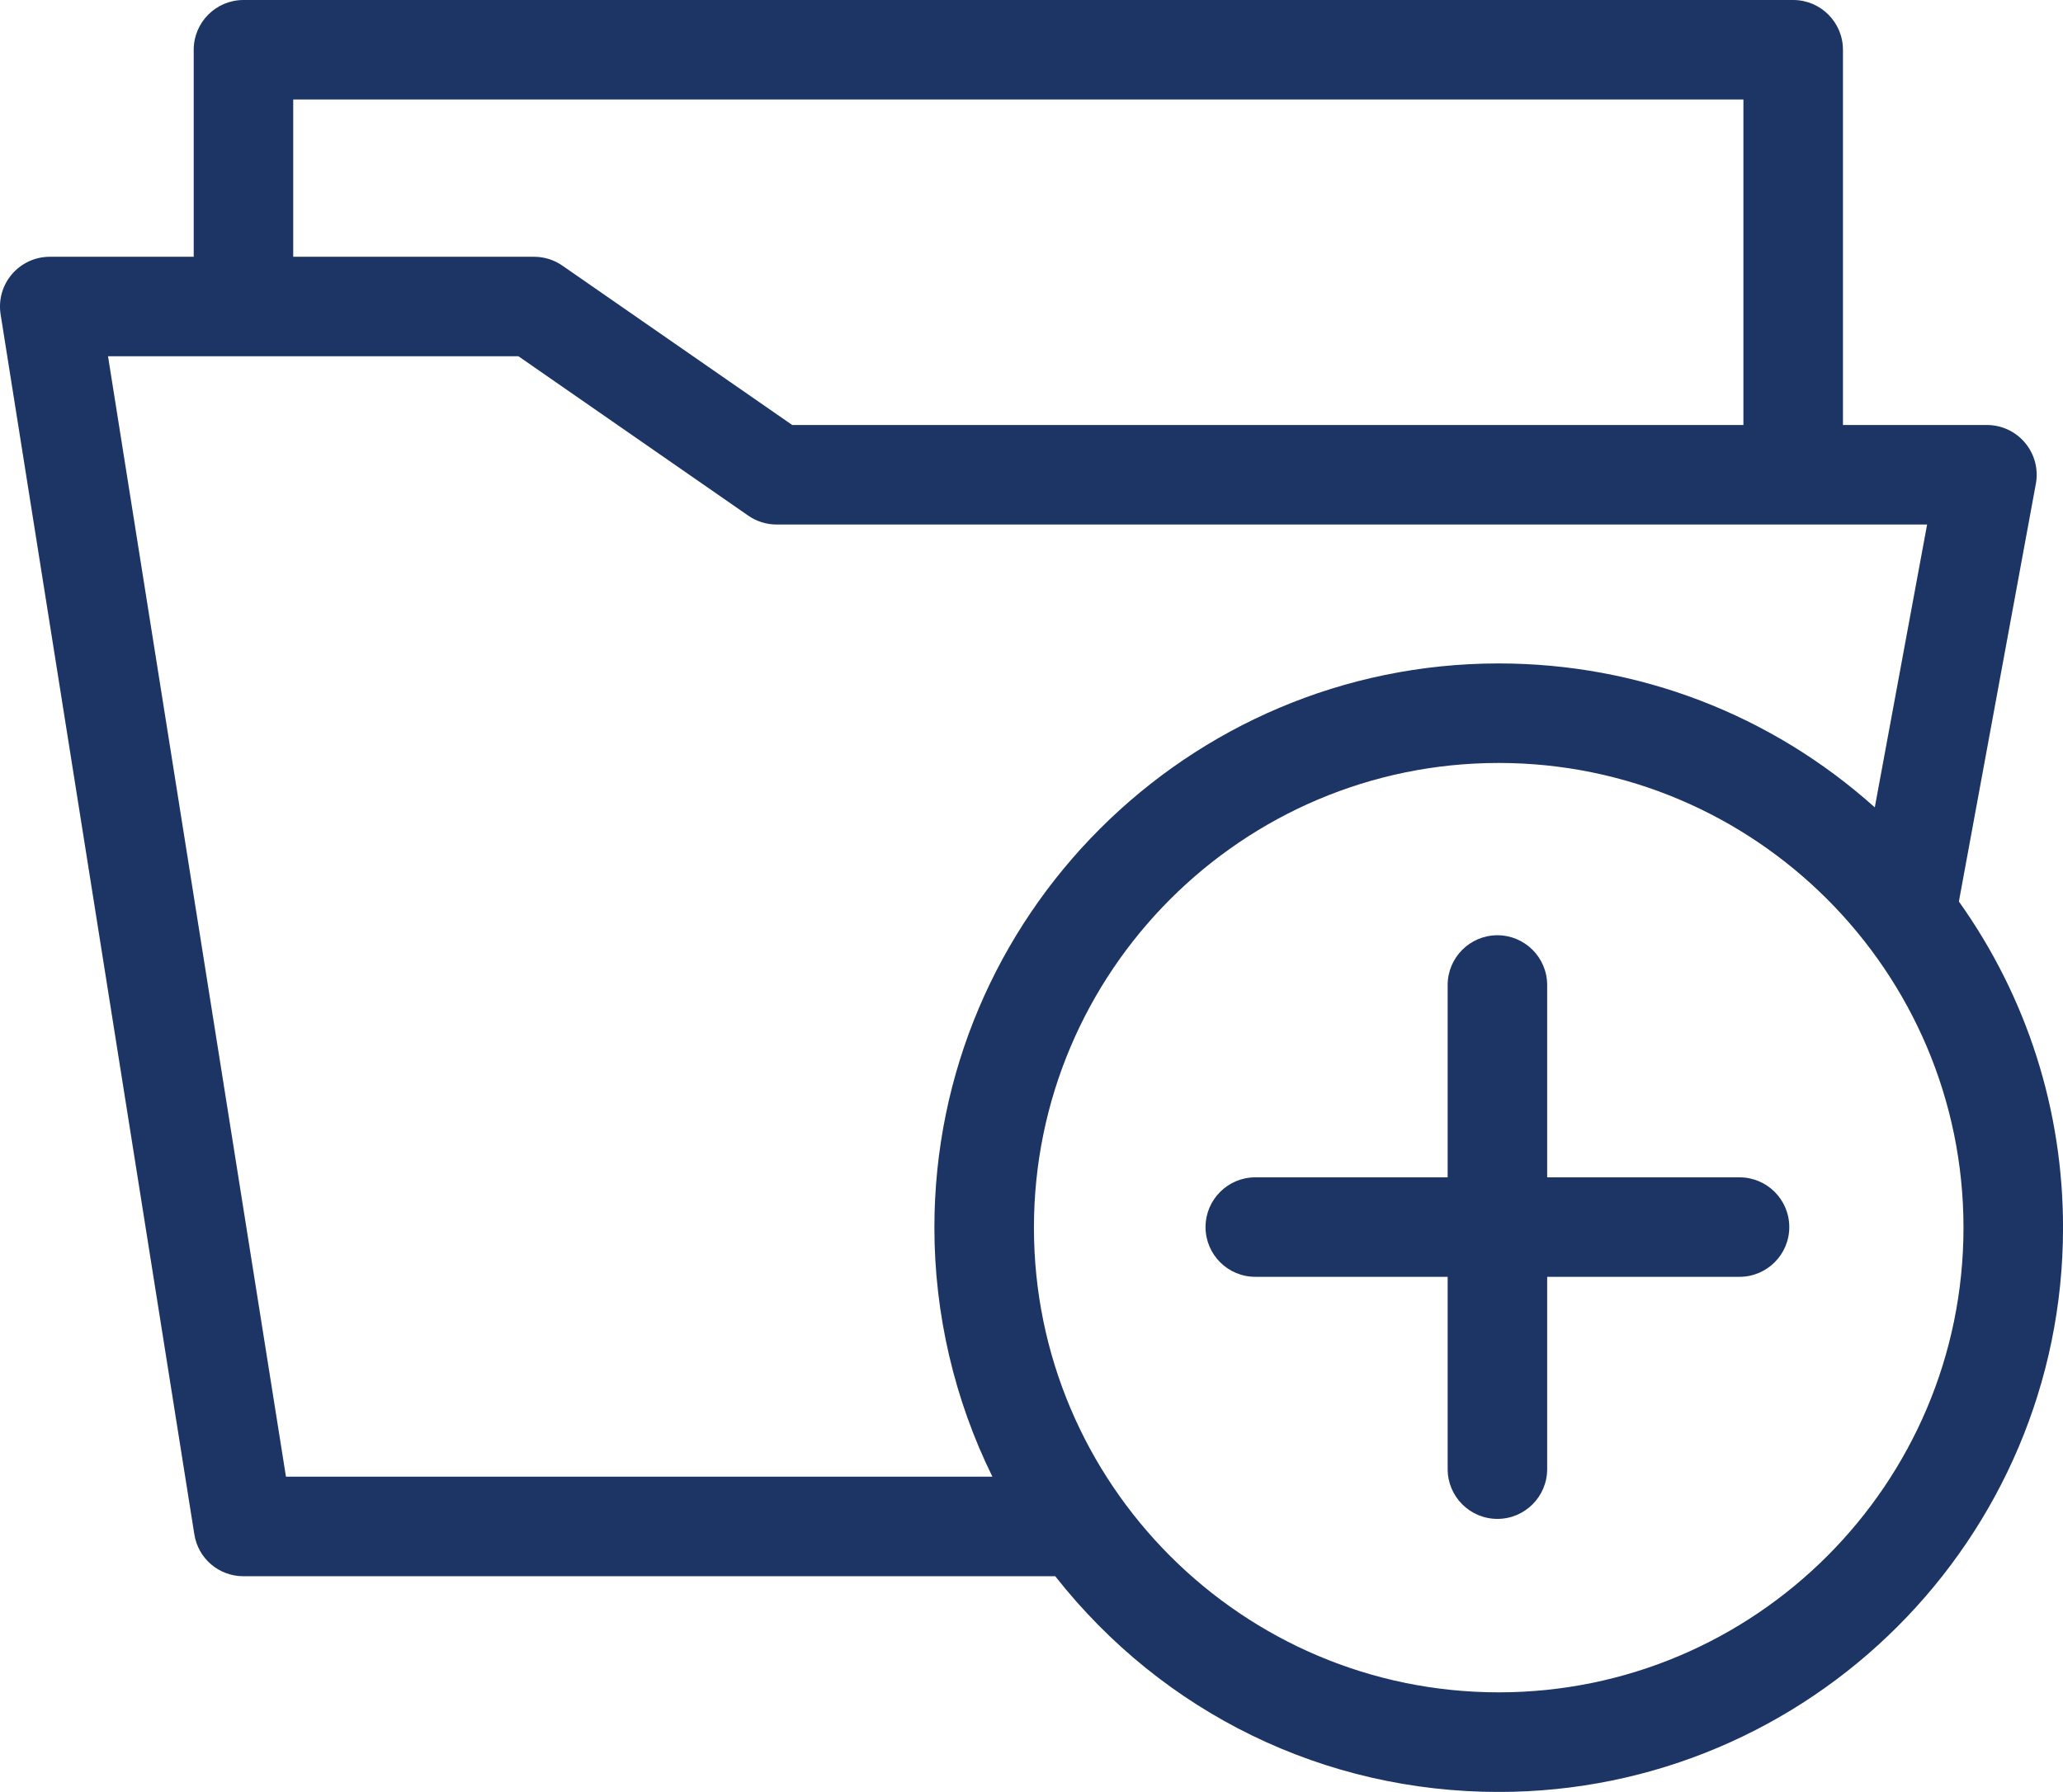 <?xml version="1.0" encoding="UTF-8"?>
<svg id="b" data-name="Layer 2" xmlns="http://www.w3.org/2000/svg" viewBox="0 0 537.39 466.86">
  <defs>
    <style>
      .d {
        fill: #1d3564;
      }
    </style>
  </defs>
  <g id="c" data-name="Layer 2">
    <g>
      <path class="d" d="m510.27,234.88l20.05-108.84c.7-3.8-.32-7.68-2.79-10.64-2.47-2.97-6.1-4.67-9.96-4.67h-37.5V12.96c0-7.15-5.81-12.96-12.96-12.96H63.42c-7.15,0-12.96,5.81-12.96,12.96v53.94H12.96c-3.8,0-7.39,1.66-9.86,4.55-2.47,2.89-3.54,6.7-2.94,10.45l50.46,317.84c1,6.33,6.39,10.93,12.8,10.93h211.46c28.13,35.74,70.13,56.2,115.52,56.2,81.05,0,147-65.94,147-147,0-30.67-9.37-60.02-27.12-84.98Zm-56.12-124.15h-247.78l-59.87-41.52c-2.18-1.51-4.73-2.31-7.39-2.31h-62.73V25.92h377.76v84.81Zm-63.75,88.05c66.76,0,121.07,54.31,121.07,121.07s-54.31,121.07-121.07,121.07-121.07-54.31-121.07-121.07,54.31-121.07,121.07-121.07Zm97.97,11.58c-27.02-24.23-61.56-37.51-97.97-37.51-81.05,0-147,65.94-147,147,0,22.49,5.21,44.8,15.11,64.88H74.49L28.14,92.82h106.91l59.87,41.53c2.18,1.51,4.73,2.31,7.38,2.31h299.69l-13.63,73.71Z"/>
      <path class="d" d="m326.99,332.66h50.11v50.11c0,7.15,5.81,12.96,12.96,12.96s12.96-5.81,12.96-12.96v-50.11h50.11c7.15,0,12.96-5.81,12.96-12.96s-5.81-12.96-12.96-12.96h-50.11v-50.11c0-7.15-5.81-12.96-12.96-12.96s-12.96,5.81-12.96,12.96v50.11h-50.11c-7.15,0-12.96,5.81-12.96,12.96s5.81,12.96,12.96,12.96Z"/>
    </g>
  </g>
</svg>
